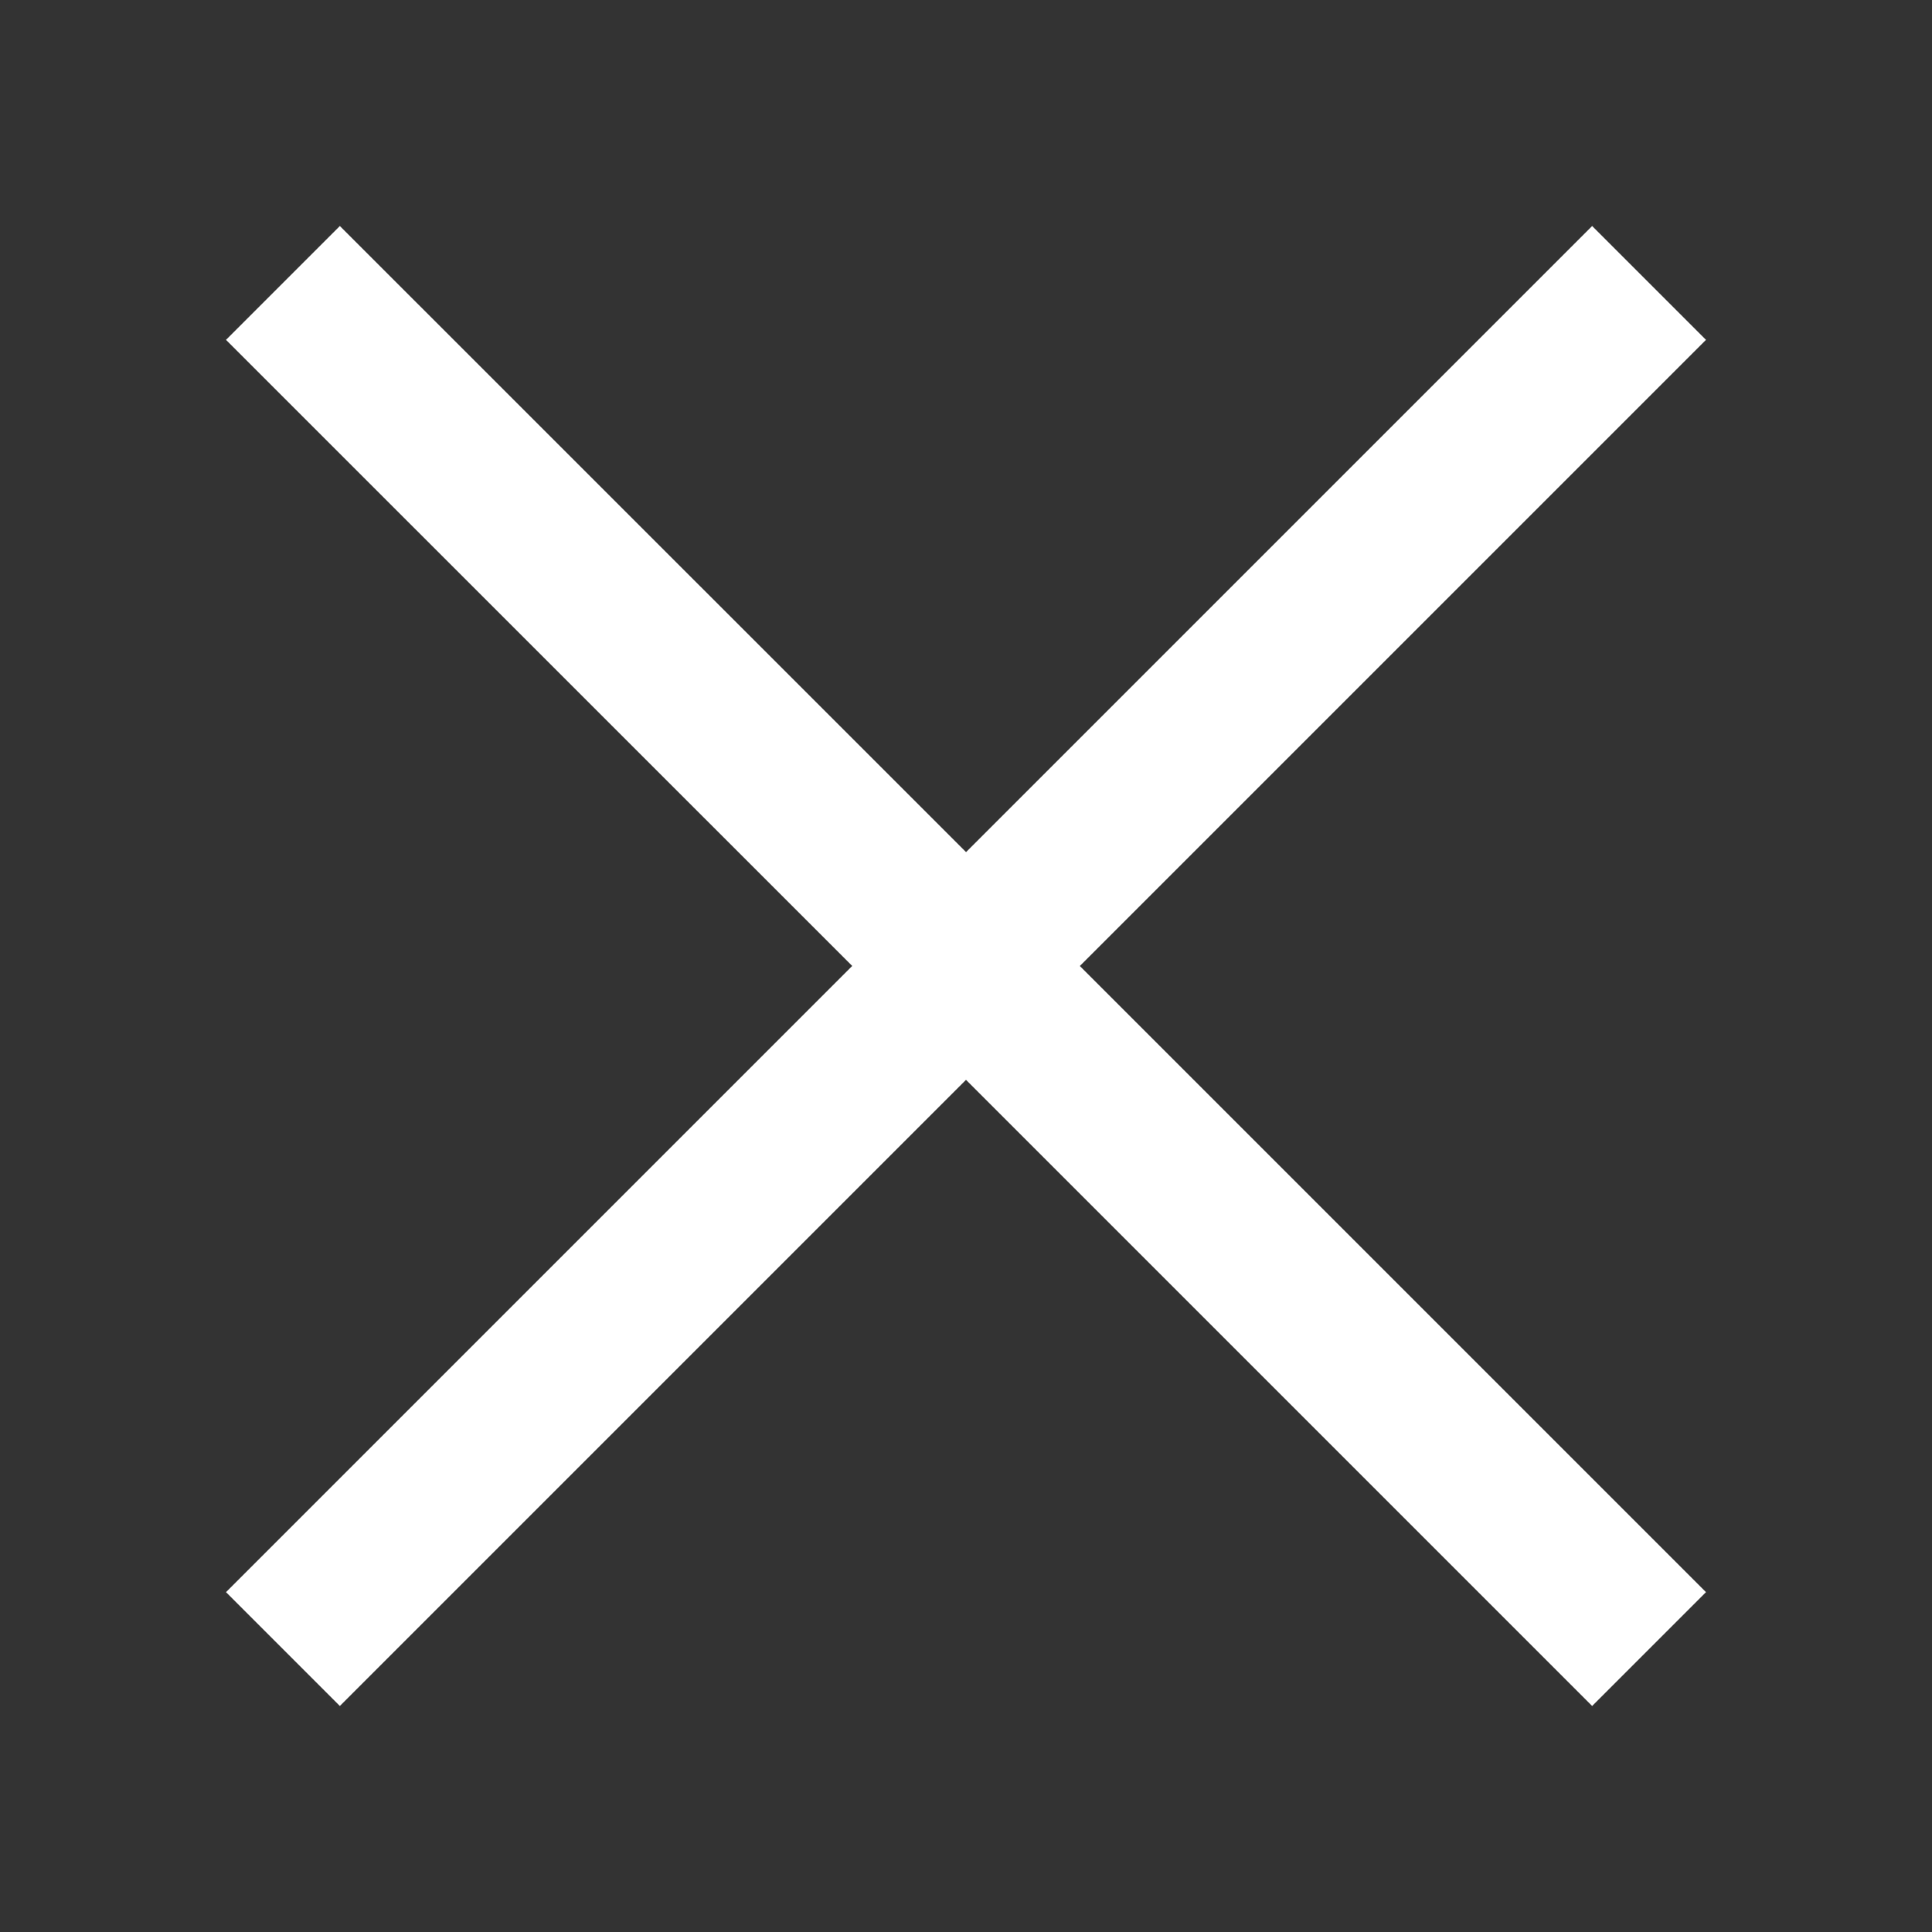 <svg class="svg--close-secondary-white" width="24" height="24" viewBox="0 0 24 24" version="1.1" xmlns="http://www.w3.org/2000/svg"><rect x="0" y="0" width="24" height="24" fill="#333333" stroke="none"/><title>04 - Icons / Close</title><g id="04---Icons-/-Close" stroke="none" stroke-width="1" fill="none" fill-rule="evenodd"><path d="M13 0v11h11v2H13v11h-2V12.999L0 13v-2l11-.001V0h2z" id="Close" fill="#fff" transform="rotate(45 12 12)"/></g></svg>